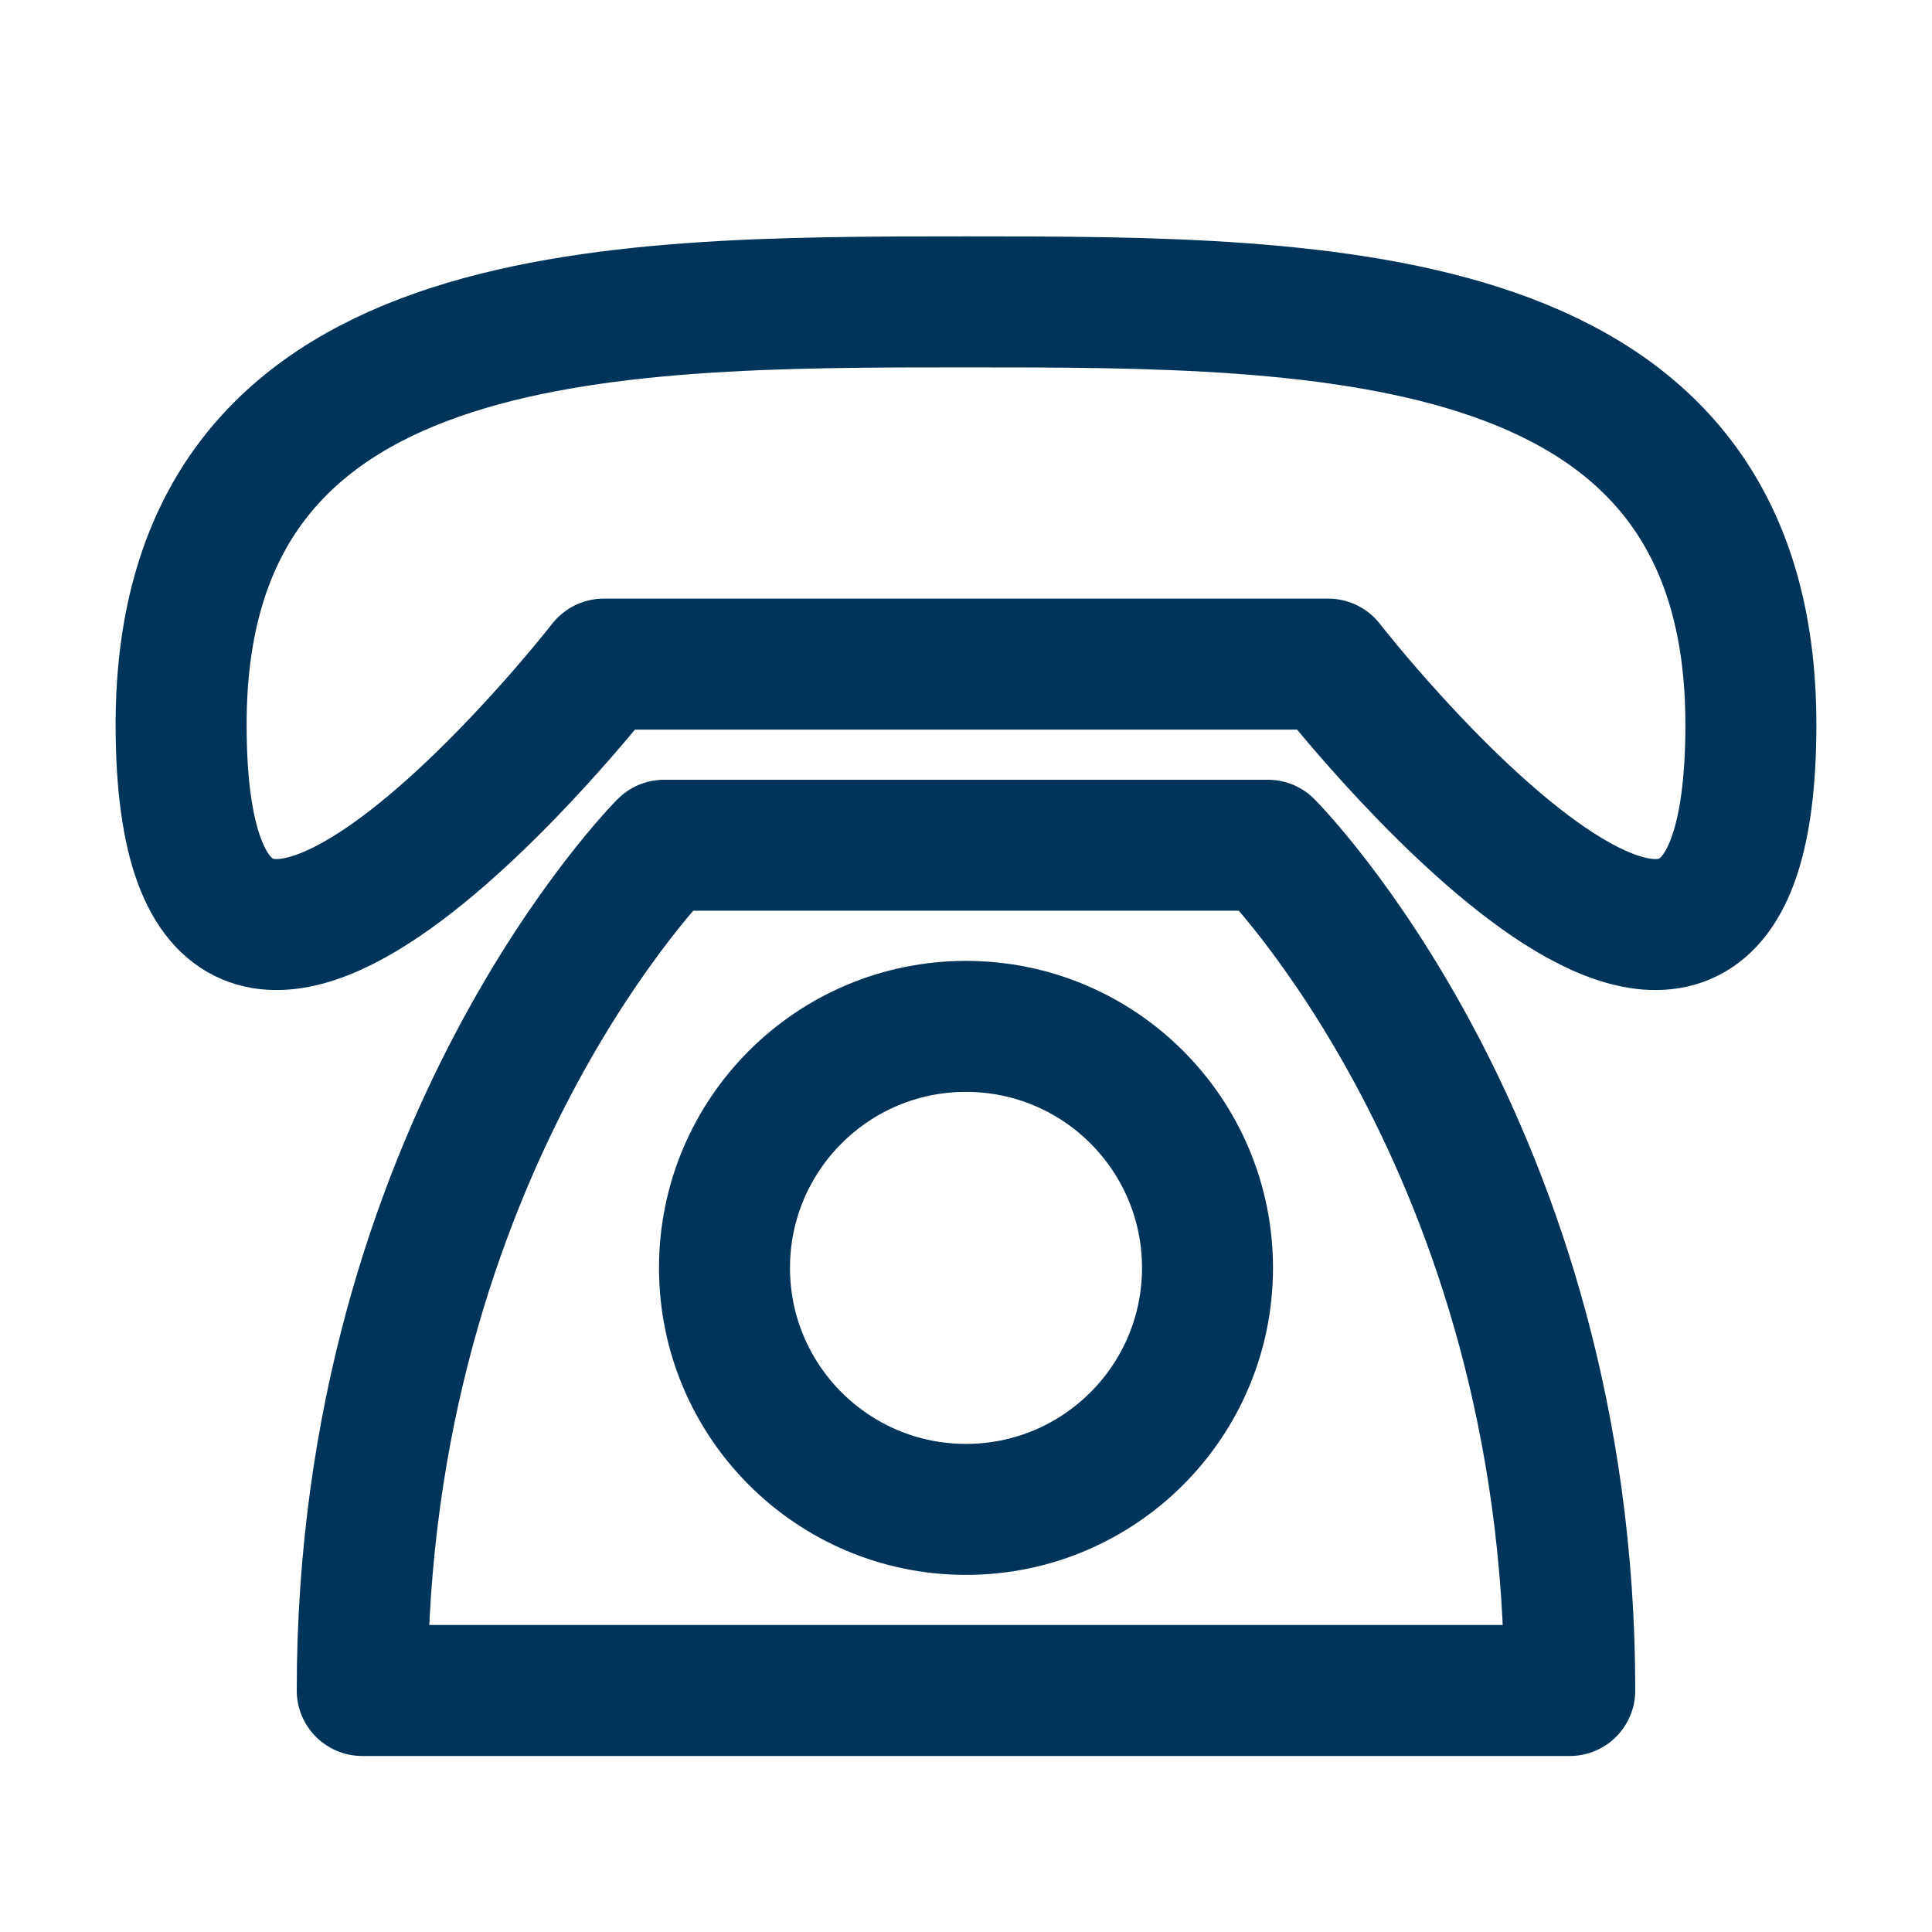 <svg width="59" height="59" viewBox="0 0 59 59" fill="none" xmlns="http://www.w3.org/2000/svg">
<path d="M5.531 22.125C5.531 9.219 18.438 9.219 29.5 9.219C40.562 9.219 53.469 9.219 53.469 22.125C53.469 36.875 40.562 20.281 40.562 20.281H18.438C18.438 20.281 5.531 36.875 5.531 22.125ZM20.281 25.812C20.281 25.812 11.062 35.031 11.062 51.625H47.938C47.938 35.031 38.719 25.812 38.719 25.812H20.281Z" stroke="#003459" stroke-width="4" stroke-linecap="round" stroke-linejoin="round"/>
<path d="M29.5 46.094C33.573 46.094 36.875 42.792 36.875 38.719C36.875 34.646 33.573 31.344 29.5 31.344C25.427 31.344 22.125 34.646 22.125 38.719C22.125 42.792 25.427 46.094 29.5 46.094Z" stroke="#003459" stroke-width="4" stroke-linecap="round" stroke-linejoin="round"/>
</svg>
